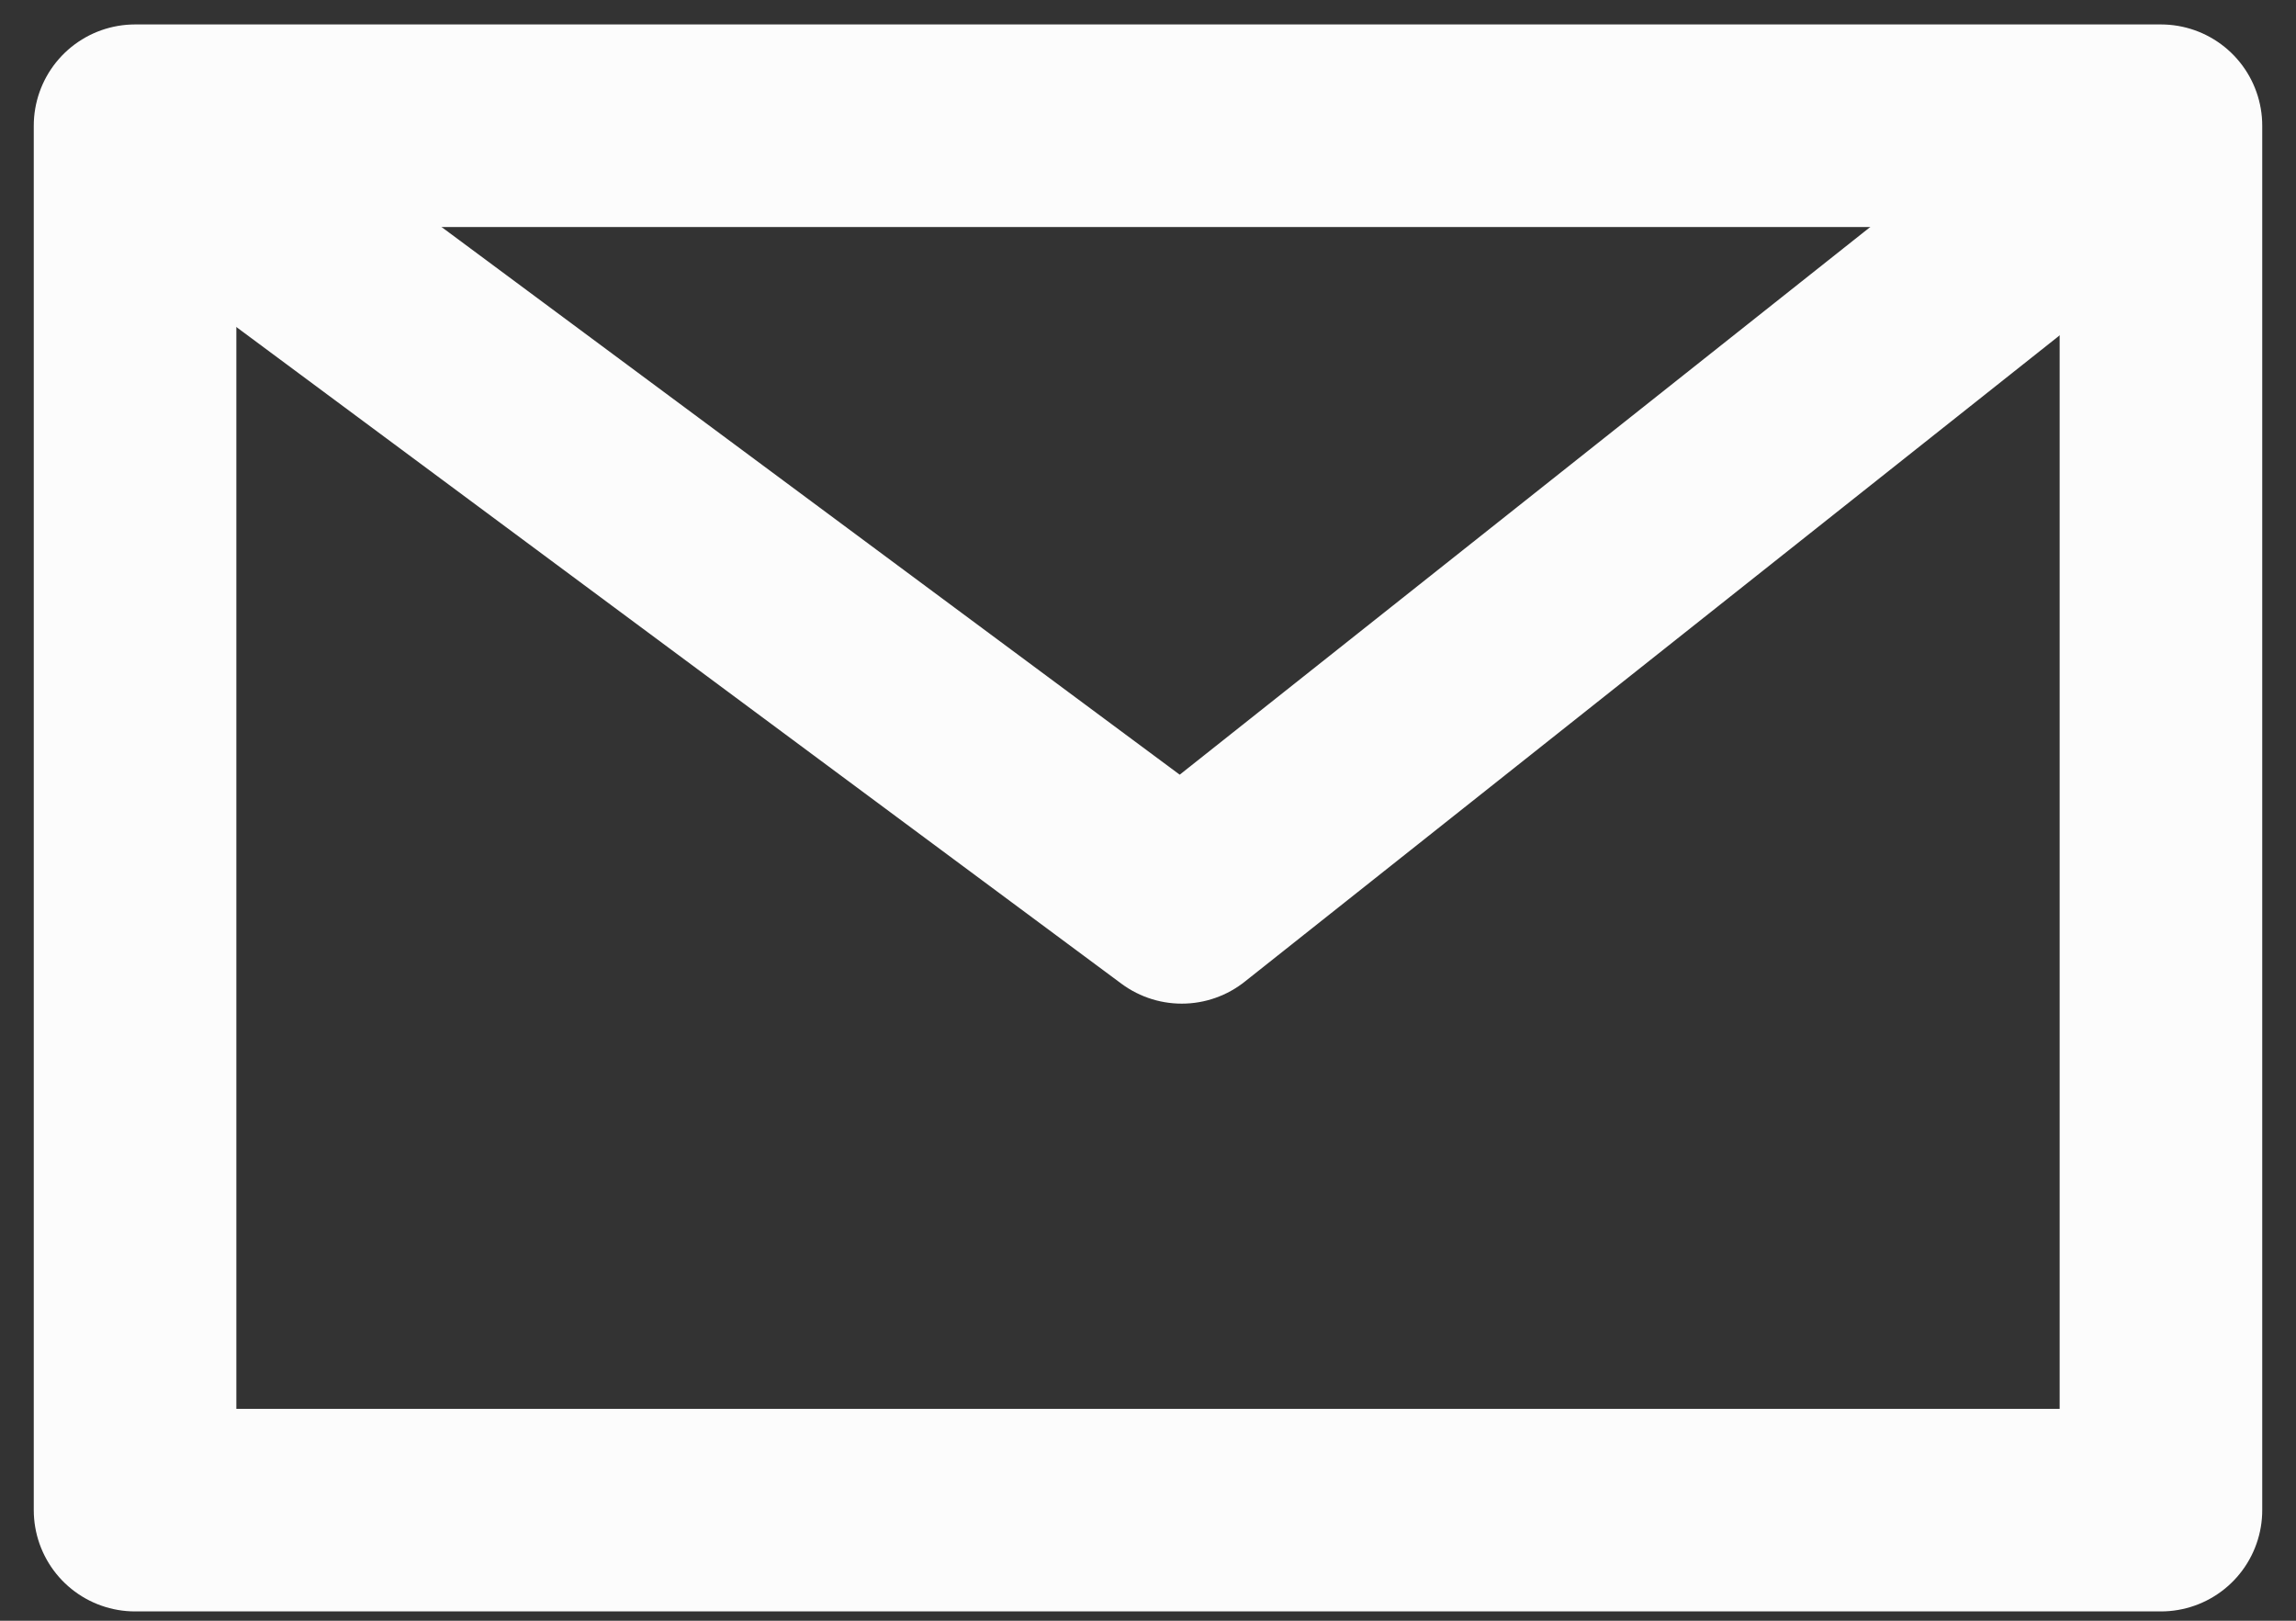 <svg width="17" height="12" viewBox="0 0 17 12" fill="none" xmlns="http://www.w3.org/2000/svg">
<rect x="0" y="0" width="17" height="12" fill="#333333" stroke="none"/>
<path d="M16 0.931H1V11.181H16V0.931Z" stroke="#FCFCFC" stroke-width="1.5" stroke-linejoin="round"/>
<path d="M1 0.931L8.75 6.681L16 0.931" stroke="#FCFCFC" stroke-width="1.5" stroke-linejoin="round"/>
</svg>
